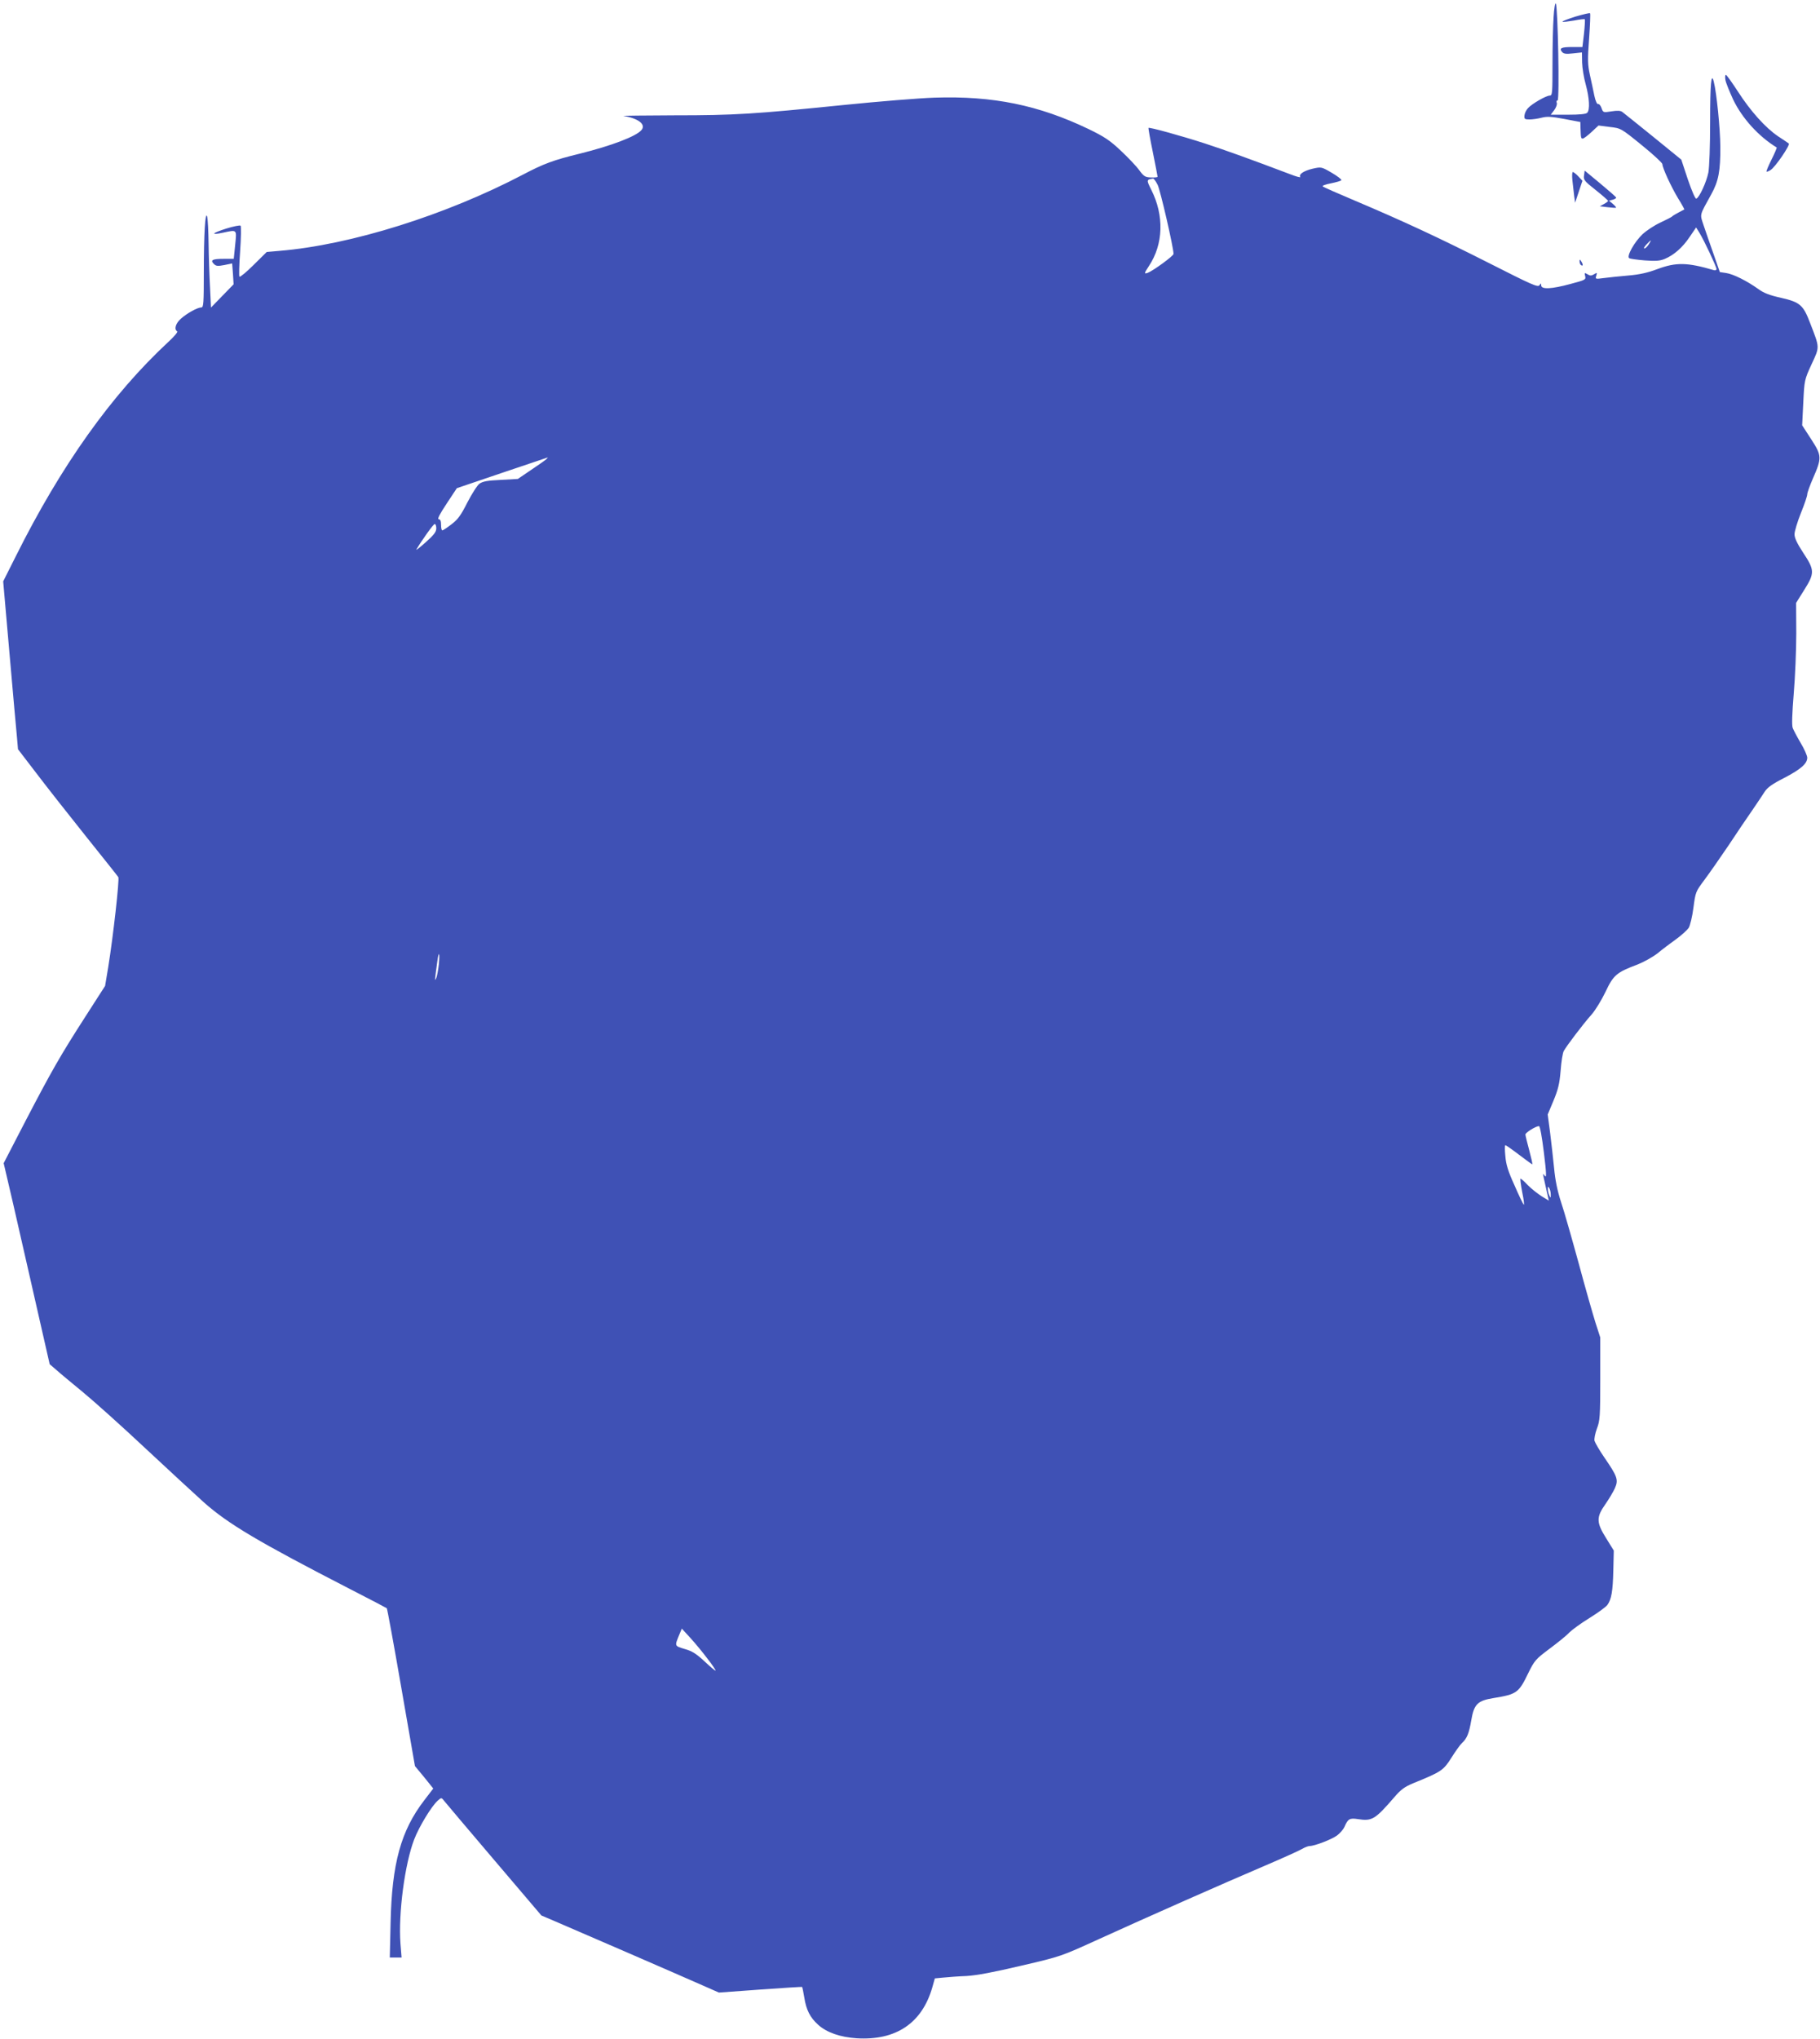 <?xml version="1.0" standalone="no"?>
<!DOCTYPE svg PUBLIC "-//W3C//DTD SVG 20010904//EN"
 "http://www.w3.org/TR/2001/REC-SVG-20010904/DTD/svg10.dtd">
<svg version="1.0" xmlns="http://www.w3.org/2000/svg"
 width="1143pt" height="1280pt" viewBox="0 0 1143 1280"
 preserveAspectRatio="xMidYMid meet">
<g transform="translate(0,1280) scale(0.1,-0.1)"
fill="#3f51b5" stroke="none">
<path d="M9757 12693 c-4 -54 -7 -187 -7 -295 0 -182 -1 -198 -17 -198 -23 0
-113 -52 -137 -79 -11 -12 -21 -32 -22 -46 -2 -22 1 -25 32 -25 18 0 53 5 76
11 35 9 62 7 143 -8 l100 -19 1 -39 c2 -61 3 -65 14 -65 6 0 30 18 55 41 l44
41 70 -9 c70 -8 71 -8 200 -113 72 -58 130 -112 131 -120 1 -26 55 -142 98
-214 24 -38 41 -70 40 -71 -2 -1 -19 -10 -38 -20 -19 -10 -37 -21 -40 -25 -3
-3 -35 -20 -72 -37 -37 -17 -87 -50 -112 -73 -51 -48 -103 -140 -84 -151 6 -4
50 -10 98 -14 68 -5 94 -3 124 9 58 24 113 72 157 138 l41 60 21 -34 c29 -47
107 -213 107 -227 0 -7 -8 -10 -17 -7 -167 49 -237 50 -353 7 -61 -23 -113
-35 -186 -41 -56 -5 -126 -12 -154 -16 -51 -7 -52 -6 -45 15 6 20 5 21 -14 9
-17 -10 -25 -10 -41 0 -19 11 -20 10 -15 -11 6 -23 1 -25 -93 -50 -118 -32
-182 -35 -183 -9 0 15 -1 15 -11 1 -10 -14 -50 4 -312 137 -320 162 -544 266
-851 396 -104 44 -194 83 -198 88 -5 4 19 13 52 19 33 7 63 15 65 20 3 4 -24
25 -60 46 -65 38 -66 38 -120 26 -55 -13 -89 -35 -78 -52 3 -5 -25 2 -63 17
-251 95 -398 148 -535 193 -161 52 -349 103 -355 98 -2 -2 10 -70 27 -152 16
-81 30 -151 30 -155 0 -3 -19 -5 -42 -4 -36 1 -45 7 -73 45 -17 24 -69 79
-115 122 -70 66 -103 88 -204 137 -313 150 -600 209 -966 197 -96 -3 -353 -24
-570 -46 -563 -57 -684 -65 -1064 -65 -187 -1 -331 -2 -320 -4 93 -15 142 -53
113 -88 -33 -40 -188 -99 -389 -149 -164 -40 -226 -63 -355 -131 -484 -254
-1082 -442 -1530 -479 l-80 -7 -82 -81 c-45 -45 -85 -78 -89 -74 -4 3 -2 75 4
159 6 84 7 157 3 161 -4 4 -45 -4 -90 -18 -91 -29 -102 -43 -21 -26 90 19 87
23 77 -76 l-9 -88 -63 0 c-71 0 -86 -8 -62 -32 14 -14 24 -15 66 -7 l49 10 5
-65 4 -66 -71 -73 -71 -73 -6 128 c-4 70 -8 193 -9 273 -1 80 -5 156 -9 170
-12 41 -21 -111 -21 -352 0 -190 -2 -218 -15 -218 -24 0 -90 -36 -129 -71 -33
-29 -44 -66 -23 -80 5 -3 -20 -33 -55 -65 -356 -330 -674 -776 -958 -1345
l-80 -159 40 -457 c22 -252 43 -489 47 -527 l6 -70 115 -150 c63 -83 203 -261
311 -396 108 -135 200 -250 204 -257 8 -13 -32 -371 -63 -563 l-20 -120 -124
-193 c-157 -244 -213 -342 -379 -661 l-134 -259 12 -51 c7 -28 73 -312 145
-631 l132 -580 42 -36 c22 -20 97 -82 165 -138 68 -56 246 -215 395 -355 149
-139 314 -291 366 -338 153 -136 344 -249 915 -543 127 -65 232 -120 234 -122
3 -2 44 -226 91 -497 l86 -494 58 -70 57 -71 -56 -73 c-147 -191 -204 -397
-212 -770 l-5 -218 37 0 37 0 -7 87 c-14 190 27 500 86 654 31 81 109 209 148
244 23 20 23 20 40 -1 9 -12 151 -179 314 -371 l297 -349 73 -31 c90 -38 807
-349 942 -409 l100 -44 260 19 c143 10 261 18 263 16 1 -1 7 -30 13 -65 12
-79 37 -127 87 -172 54 -49 139 -78 242 -85 246 -15 410 94 475 319 l16 57 52
5 c29 3 95 8 147 10 66 4 171 24 345 65 250 58 250 59 485 166 307 140 794
355 1045 462 110 47 214 94 231 104 17 10 39 19 48 19 32 0 141 42 174 67 18
14 38 37 45 52 22 52 33 58 85 50 89 -14 108 -2 229 138 42 49 65 65 120 88
175 71 188 80 238 159 25 40 55 82 66 92 32 29 45 62 59 144 17 101 40 123
140 139 146 24 158 32 219 159 38 77 46 86 133 151 51 38 107 83 123 101 17
17 74 59 128 92 53 33 104 70 112 82 25 35 34 85 37 216 l3 125 -47 76 c-63
100 -64 133 -6 215 22 32 50 78 60 101 23 52 16 73 -66 192 -31 45 -58 92 -62
105 -3 12 4 47 15 77 19 49 21 76 21 313 l0 259 -30 93 c-16 51 -64 218 -105
371 -42 153 -91 326 -111 385 -24 74 -37 140 -44 215 -6 59 -17 159 -25 222
l-15 114 36 86 c29 70 38 105 45 188 4 56 13 113 20 125 17 31 122 170 174
228 24 27 63 91 88 143 50 106 69 122 202 172 38 15 94 46 125 70 30 25 83 65
117 89 34 25 69 57 78 70 9 14 23 71 30 126 13 99 14 102 67 173 30 40 98 137
152 217 53 80 121 181 152 225 30 44 65 96 77 115 17 26 47 48 122 86 104 54
145 90 145 127 0 12 -18 54 -41 92 -23 39 -45 81 -50 94 -7 16 -4 90 6 215 9
105 16 277 16 381 l-1 190 50 80 c67 106 67 126 -5 234 -39 60 -55 93 -55 117
0 18 18 78 40 133 22 54 40 107 40 118 0 10 16 54 35 98 57 130 57 144 -10
247 l-57 88 7 142 c7 142 7 143 52 241 52 112 52 101 -9 259 -43 113 -63 131
-181 158 -72 16 -110 30 -145 56 -70 50 -155 93 -201 100 l-40 6 -39 112 c-22
61 -49 141 -62 179 -25 76 -29 59 47 197 46 83 58 147 57 300 -1 116 -23 336
-41 407 -16 65 -23 -15 -23 -251 0 -154 -5 -286 -11 -319 -12 -60 -57 -158
-76 -164 -6 -2 -27 45 -53 121 l-41 124 -177 144 c-97 78 -183 148 -193 155
-11 9 -32 10 -69 4 -51 -8 -52 -8 -62 21 -6 16 -15 27 -22 25 -6 -2 -16 19
-23 52 -6 31 -19 90 -28 131 -14 65 -15 95 -5 228 6 85 9 156 6 159 -3 3 -44
-7 -92 -21 -47 -15 -84 -29 -81 -32 2 -3 34 1 71 7 36 7 67 11 69 8 2 -2 0
-42 -5 -89 l-10 -85 -63 0 c-70 0 -84 -7 -65 -31 11 -12 25 -14 69 -9 l56 6 1
-63 c1 -35 11 -97 23 -139 23 -84 27 -159 9 -177 -8 -8 -49 -12 -120 -12
l-109 0 22 29 c12 16 19 37 16 45 -4 9 -1 16 5 16 13 0 2 585 -11 608 -4 8
-11 -30 -14 -85z m-2487 -1053 c17 -33 100 -394 100 -434 0 -13 -128 -106
-162 -119 -24 -8 -23 -4 7 42 92 138 97 318 15 480 -31 62 -30 63 12 70 4 0
17 -17 28 -39z m3084 -375 c-9 -14 -21 -25 -27 -25 -6 0 0 11 13 25 13 14 25
25 27 25 2 0 -4 -11 -13 -25z m-6924 -1349 c-8 -7 -52 -38 -97 -68 l-81 -55
-107 -6 c-84 -4 -113 -9 -134 -24 -14 -10 -48 -64 -76 -118 -41 -81 -59 -106
-100 -137 -27 -21 -53 -38 -57 -38 -5 0 -8 16 -8 35 0 25 -5 35 -15 35 -10 0
6 32 50 98 l64 97 283 96 c156 53 285 96 288 97 2 1 -2 -4 -10 -12z m-690
-433 c0 -22 -15 -42 -67 -88 -37 -33 -63 -53 -58 -45 36 61 107 160 115 160 6
0 10 -12 10 -27z m16 -2738 c-4 -35 -11 -75 -17 -87 -10 -23 -9 -14 8 110 9
67 16 49 9 -23z m6940 -1181 c16 -131 17 -162 6 -147 -12 17 -13 16 -8 -7 3
-14 12 -53 19 -86 l14 -62 -46 28 c-25 16 -64 47 -86 69 -21 23 -42 41 -46 41
-3 0 2 -39 11 -86 10 -47 14 -82 9 -77 -4 4 -31 59 -58 122 -39 85 -53 130
-57 182 -4 38 -4 69 0 69 4 0 43 -27 86 -60 43 -33 81 -60 83 -60 3 0 -6 39
-19 88 -13 48 -24 93 -24 99 0 12 64 52 85 53 7 0 19 -69 31 -166z m43 -264
c0 -23 -1 -23 -9 -5 -5 11 -9 29 -9 40 -1 17 1 17 9 5 5 -8 9 -26 9 -40z
m-5295 -2915 c30 -38 52 -72 50 -74 -2 -2 -33 24 -69 58 -52 48 -78 65 -125
78 -65 20 -64 17 -33 92 l15 36 55 -60 c30 -33 78 -91 107 -130z"/>
<path d="M10836 12298 c3 -18 26 -74 49 -124 57 -118 160 -231 273 -300 2 -1
-12 -35 -32 -75 -20 -40 -34 -74 -32 -76 2 -3 14 2 25 9 30 18 125 158 115
167 -5 4 -35 24 -67 45 -80 54 -174 159 -253 282 -37 57 -71 104 -75 104 -5 0
-6 -15 -3 -32z"/>
<path d="M9948 11698 c-4 -27 2 -35 73 -91 43 -34 78 -65 78 -68 1 -3 -11 -12
-26 -20 l-26 -14 49 -6 c27 -3 51 -5 53 -3 2 2 -7 13 -20 24 l-24 20 23 6 c12
3 22 9 22 13 0 4 -45 43 -99 88 l-99 82 -4 -31z"/>
<path d="M9875 11668 c3 -29 8 -73 11 -97 l6 -44 23 69 23 69 -26 28 c-14 15
-30 27 -34 27 -5 0 -6 -24 -3 -52z"/>
<path d="M9920 11158 c0 -9 5 -20 10 -23 13 -8 13 5 0 25 -8 13 -10 13 -10 -2z"/>
</g>
</svg>
